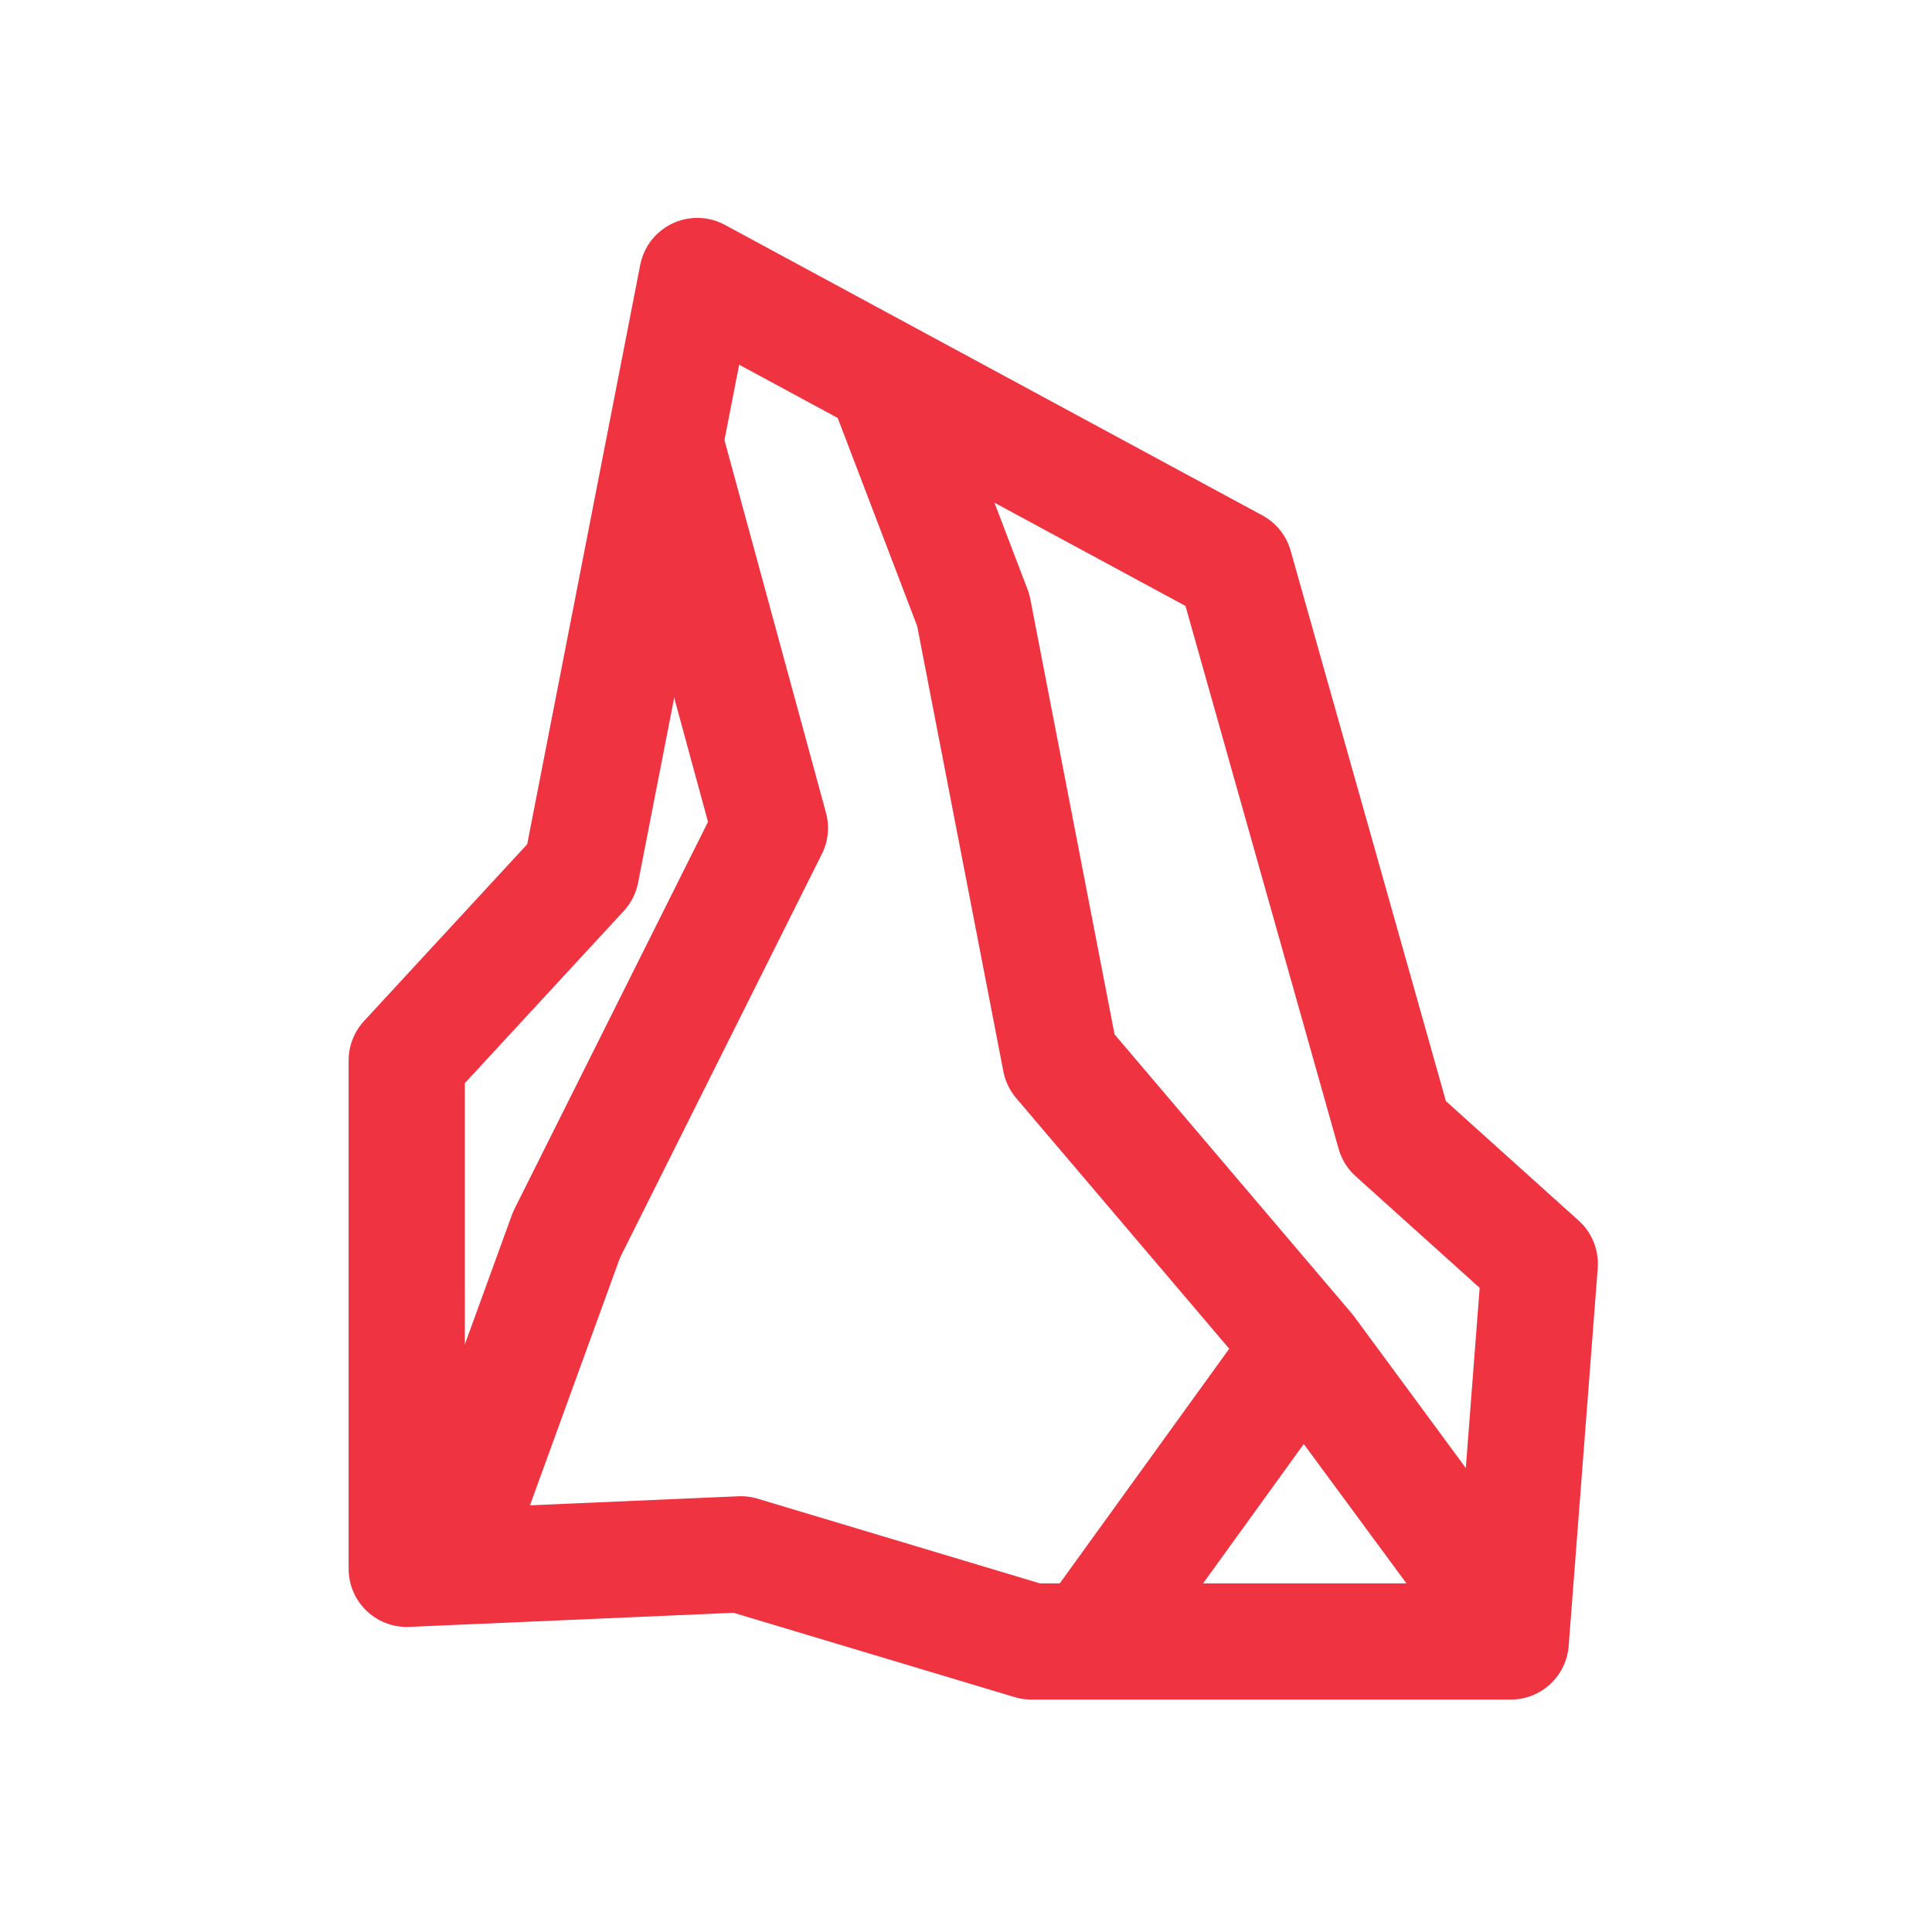 <svg version="1.2" xmlns="http://www.w3.org/2000/svg" viewBox="0 0 133 133" width="512" height="512">
	<style>
		.s0 { fill: none;stroke: #ef3340;stroke-linejoin: round;stroke-width: 8 } 
	</style>
	<g id="Layer 1">
		<path id="Form 3" fill-rule="evenodd" class="s0" d="m60.8 25.76l6.2 16.24 6 31 17 20 14 19"/>
		<path id="Form 3" fill-rule="evenodd" class="s0" d="m45.52 29.54l7.48 27.46-14 28-8 22"/>
		<path id="Form 3" fill-rule="evenodd" class="s0" d="m75 113l13-18"/>
		<path id="Form 3" fill-rule="evenodd" class="s0" d="m48 19l-8 41-12 13v35l23-1 20 6h33l2-26-10-9-11-39z"/>
	</g>
</svg>
